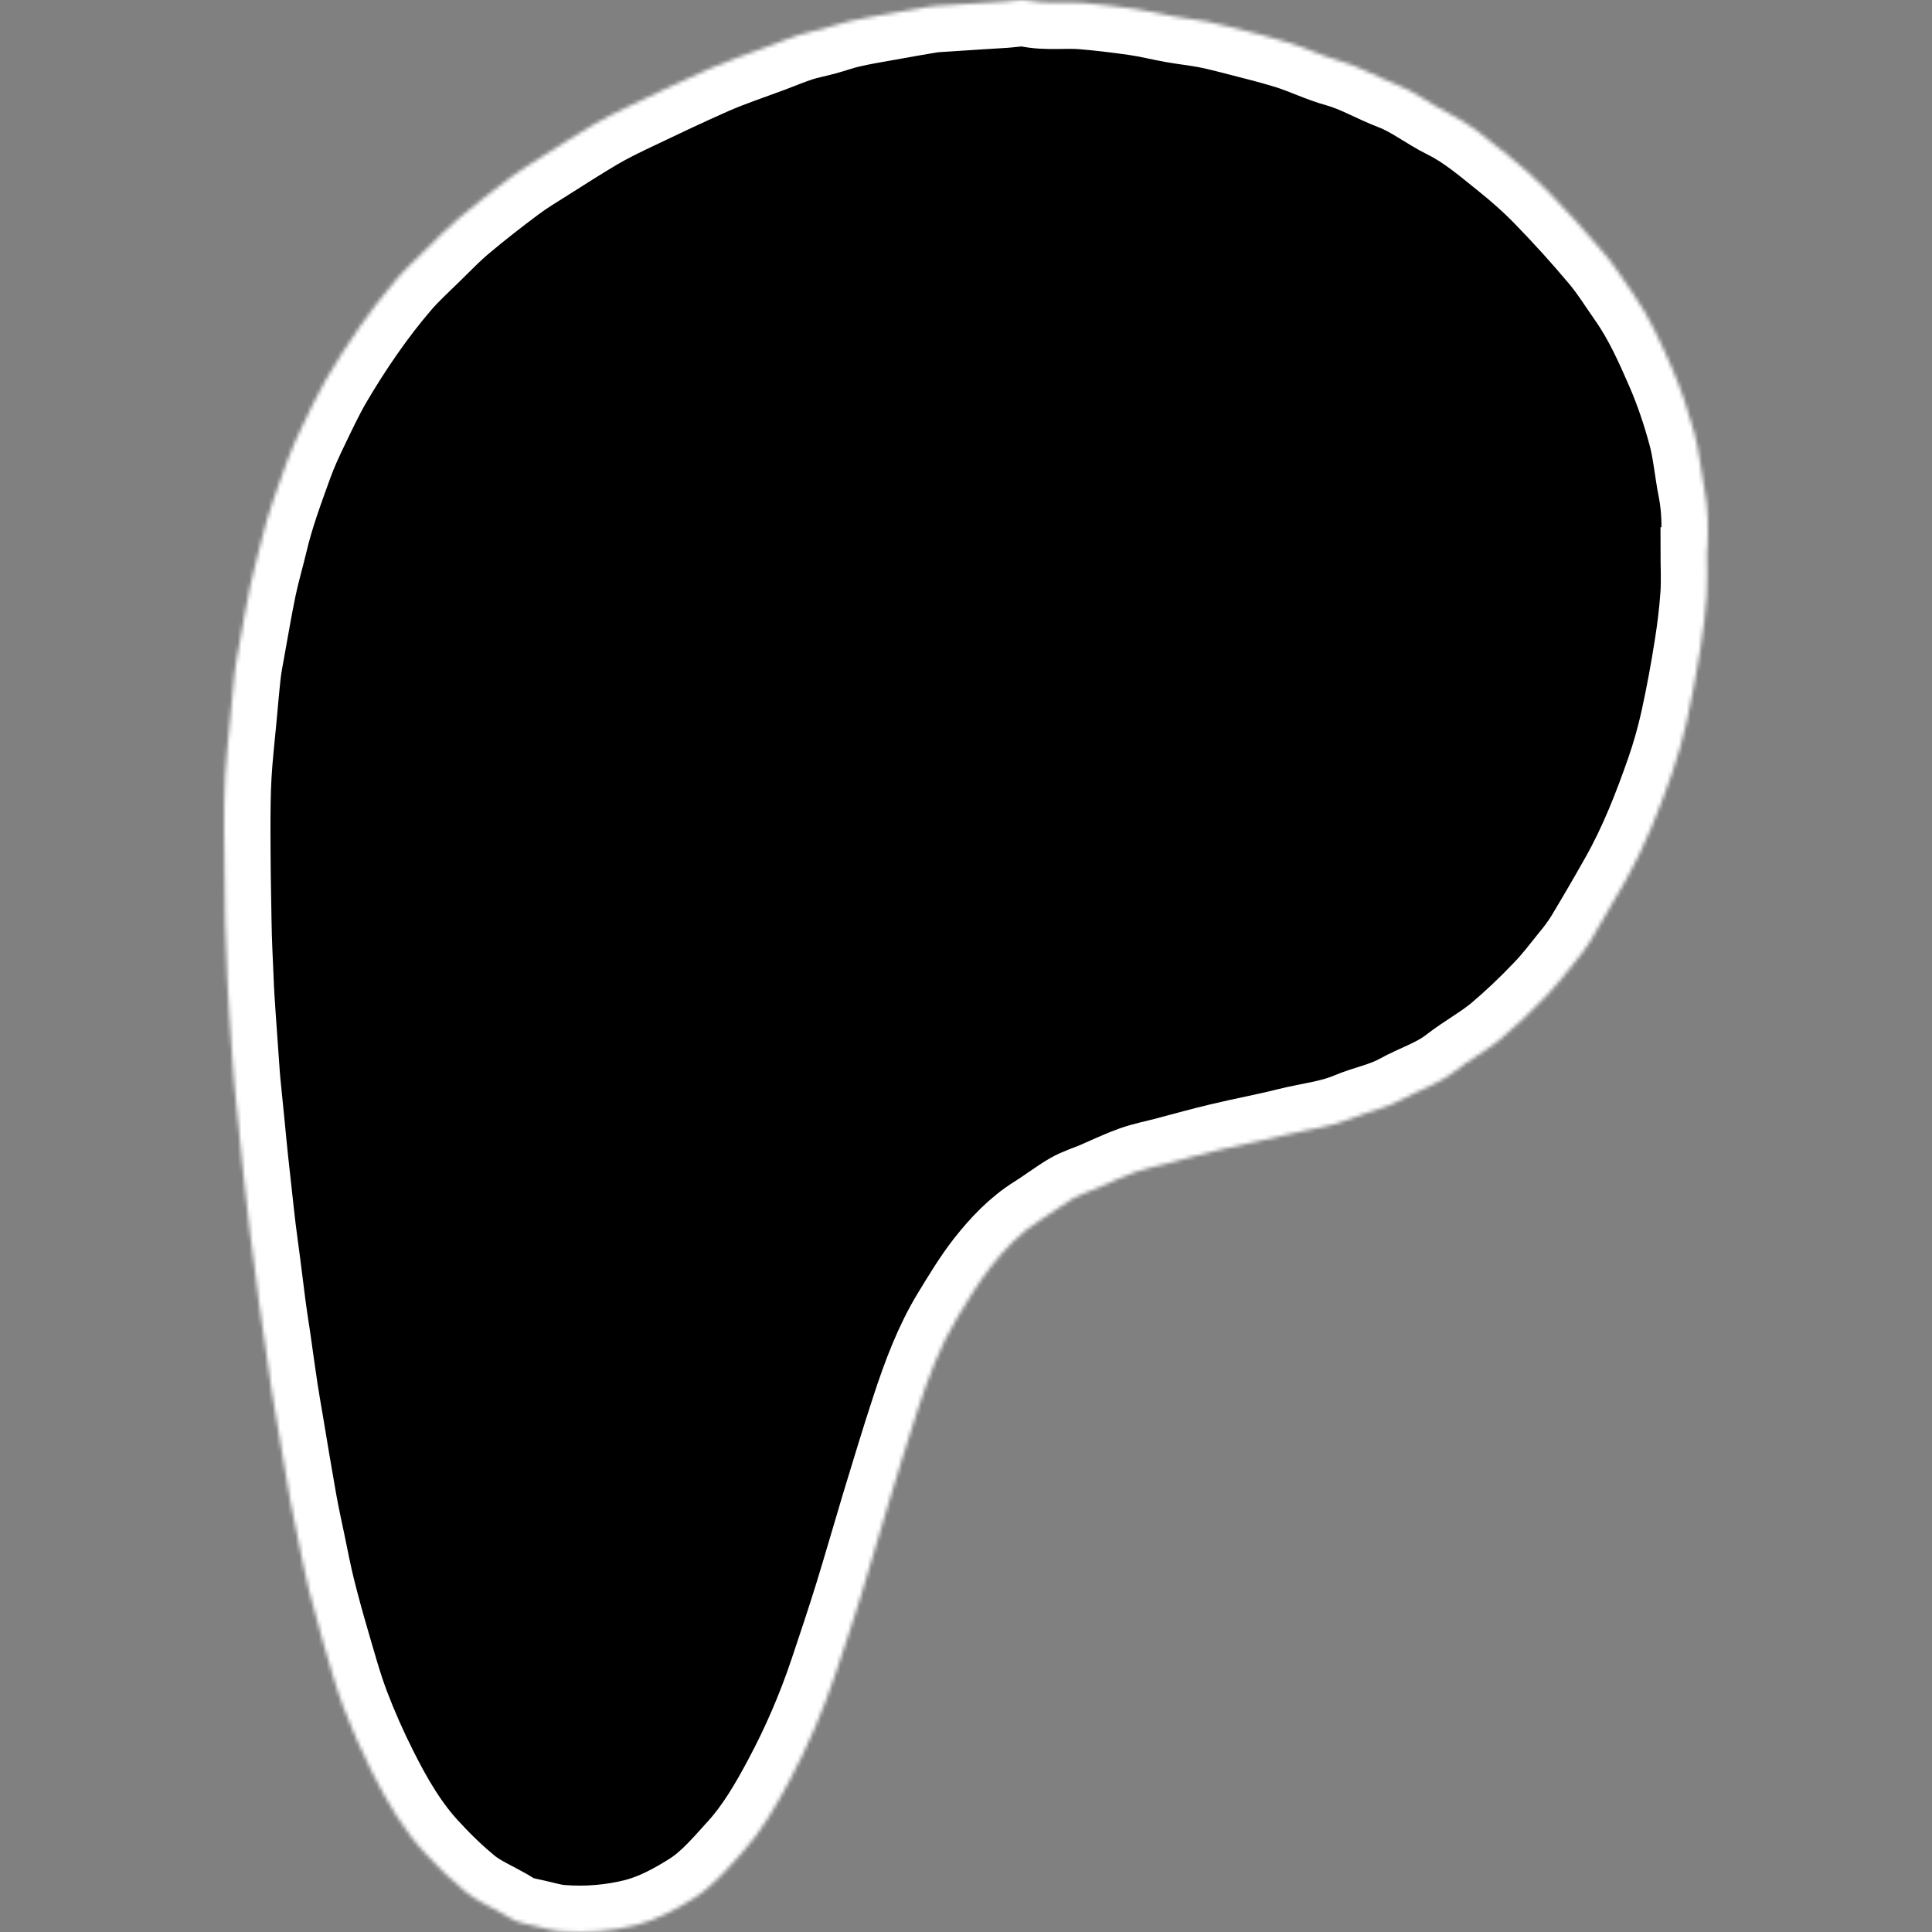 <svg xmlns="http://www.w3.org/2000/svg" fill="none" viewBox="0 0 500 500" height="500" width="500">
<rect x="0" y="0" width="500" height="500" fill="#808080" stroke="none"/>
<mask fill="white" id="path-1-inside-1_112_18">
<path d="M441.733 142.392C441.733 146.292 441.957 150.229 441.69 154.104C441.37 158.616 440.815 163.128 440.101 167.603C439.109 173.948 437.931 180.251 436.57 186.502C435.551 191.113 434.272 195.639 432.741 200.051C429.402 209.638 425.701 219.025 420.826 227.674C417.818 233.012 414.746 238.286 411.61 243.499C410.402 245.399 409.083 247.199 407.663 248.886C405.263 251.861 402.949 254.923 400.346 257.573C396.528 261.591 392.529 265.367 388.367 268.885C384.57 272.009 380.303 274.272 376.421 277.309C372.111 280.659 367.183 282.109 362.597 284.646C358.501 286.896 354.117 287.646 349.946 289.396C344.634 291.646 339.055 292.171 333.615 293.533C327.813 294.996 321.914 296.07 316.09 297.47C311.301 298.595 306.554 299.945 301.797 301.195C299.087 301.895 296.357 302.42 293.733 303.358C290.49 304.52 287.333 306.032 284.176 307.407C282.032 308.307 279.781 308.982 277.733 310.145C274.746 311.895 271.93 314.082 268.954 315.944C264.08 318.969 260.016 323.256 256.325 327.944C253.21 331.943 250.501 336.456 247.792 340.893C243.333 348.23 240.261 356.442 237.509 364.842C234.8 373.054 232.314 381.366 229.776 389.665C227.418 397.477 225.189 405.314 222.789 413.101C220.688 419.888 218.448 426.588 216.197 433.288C212.952 442.928 208.952 452.196 204.25 460.974C200.72 467.611 196.944 474.085 192.069 479.447C188.165 483.735 184.389 488.247 179.589 491.247C174.832 494.247 169.925 496.846 164.656 498.209C158.324 499.776 151.839 500.319 145.381 499.821C142.938 499.671 140.528 498.884 138.085 498.359C136.624 498.034 135.141 497.771 133.723 497.246C132.528 496.809 131.429 496.034 130.288 495.359C127.067 493.522 123.632 492.059 120.688 489.759C117.085 486.811 113.663 483.57 110.448 480.06C104.539 473.91 100.101 466.273 96.133 458.311C93.447 452.982 91.022 447.477 88.869 441.825C86.821 436.375 85.285 430.663 83.621 425.013C82.328 420.616 81.119 416.186 79.995 411.726C79.013 407.764 78.235 403.714 77.403 399.69C76.624 395.965 75.803 392.265 75.141 388.503C73.947 381.803 72.848 375.091 71.728 368.391C71.232 365.564 70.759 362.73 70.309 359.892C69.669 355.642 69.093 351.38 68.485 347.118C68.016 343.943 67.504 340.793 67.099 337.618C66.629 334.118 66.245 330.619 65.776 327.131C65.392 324.106 64.944 321.094 64.581 318.069C64.24 315.244 63.941 312.42 63.632 309.595C63.284 306.555 62.95 303.514 62.629 300.47C62.309 297.52 62.043 294.583 61.755 291.633C61.413 288.225 61.072 284.817 60.731 281.409C60.613 280.184 60.485 278.996 60.411 277.772C60.048 272.759 59.685 267.722 59.344 262.672C59.131 259.548 58.917 256.41 58.811 253.298C58.587 248.423 58.363 243.586 58.277 238.724C58.107 230.737 58.011 222.725 58 214.738C58 210.013 58.021 205.301 58.288 200.613C58.565 195.714 59.141 190.814 59.589 185.914C59.952 182.015 60.272 178.14 60.709 174.24C60.955 172.053 61.392 169.89 61.776 167.74C62.757 162.341 63.653 156.953 64.773 151.591C65.584 147.717 66.704 143.967 67.611 140.142C69.285 133.005 71.803 126.268 74.256 119.481C75.387 116.356 76.773 113.356 78.181 110.419C80.165 106.306 82.085 102.169 84.325 98.294C87.088 93.57 90.011 88.995 93.104 84.57C96.037 80.37 99.152 76.321 102.416 72.508C104.976 69.508 107.877 66.909 110.629 64.196C113.339 61.547 115.973 58.784 118.843 56.397C123.237 52.697 127.749 49.197 132.315 45.785C134.971 43.81 137.797 42.11 140.57 40.36C144.89 37.623 149.21 34.861 153.584 32.261C156.357 30.636 159.205 29.211 162.053 27.836C169.338 24.374 176.602 20.874 183.973 17.637C188.88 15.512 193.914 13.849 198.896 11.987C201.456 11.024 203.962 9.974 206.544 9.125C208.677 8.425 210.832 8.05 212.986 7.462C215.333 6.837 217.616 5.975 219.984 5.462C223.173 4.725 226.416 4.212 229.658 3.625C233.285 2.975 236.901 2.312 240.538 1.725C242.021 1.487 243.557 1.475 245.072 1.35C250.085 1.025 255.141 0.675 260.154 0.388C262.16 0.263 264.229 -0.25 266.181 0.15C270.906 1.15 275.664 0.363 280.389 0.775C284.954 1.15 289.488 1.725 294.021 2.362C297.285 2.837 300.506 3.65 303.77 4.237C306.629 4.737 309.477 5.05 312.325 5.575C314.618 6.012 316.911 6.587 319.205 7.175C324.111 8.462 329.007 9.624 333.861 11.137C338.17 12.512 342.362 14.574 346.703 15.762C351.706 17.174 356.293 19.911 361.114 21.749C366.042 23.611 370.287 27.049 374.981 29.348C380.474 32.061 385.221 36.173 390.106 40.073C393.807 43.048 397.413 46.222 400.773 49.697C405.754 54.822 410.586 60.147 415.237 65.696C417.989 68.946 420.335 72.746 422.842 76.321C426.895 82.12 429.861 88.732 432.741 95.357C435.034 100.657 436.933 106.281 438.469 111.969C439.749 116.631 440.133 121.643 441.082 126.418C442.127 131.667 442.106 136.967 441.861 142.292L441.733 142.392Z"></path>
</mask>
<path mask="url(#path-1-inside-1_112_18)" stroke-width="24" stroke="white" fill="black" d="M441.733 142.392C441.733 146.292 441.957 150.229 441.69 154.104C441.37 158.616 440.815 163.128 440.101 167.603C439.109 173.948 437.931 180.251 436.57 186.502C435.551 191.113 434.272 195.639 432.741 200.051C429.402 209.638 425.701 219.025 420.826 227.674C417.818 233.012 414.746 238.286 411.61 243.499C410.402 245.399 409.083 247.199 407.663 248.886C405.263 251.861 402.949 254.923 400.346 257.573C396.528 261.591 392.529 265.367 388.367 268.885C384.57 272.009 380.303 274.272 376.421 277.309C372.111 280.659 367.183 282.109 362.597 284.646C358.501 286.896 354.117 287.646 349.946 289.396C344.634 291.646 339.055 292.171 333.615 293.533C327.813 294.996 321.914 296.07 316.09 297.47C311.301 298.595 306.554 299.945 301.797 301.195C299.087 301.895 296.357 302.42 293.733 303.358C290.49 304.52 287.333 306.032 284.176 307.407C282.032 308.307 279.781 308.982 277.733 310.145C274.746 311.895 271.93 314.082 268.954 315.944C264.08 318.969 260.016 323.256 256.325 327.944C253.21 331.943 250.501 336.456 247.792 340.893C243.333 348.23 240.261 356.442 237.509 364.842C234.8 373.054 232.314 381.366 229.776 389.665C227.418 397.477 225.189 405.314 222.789 413.101C220.688 419.888 218.448 426.588 216.197 433.288C212.952 442.928 208.952 452.196 204.25 460.974C200.72 467.611 196.944 474.085 192.069 479.447C188.165 483.735 184.389 488.247 179.589 491.247C174.832 494.247 169.925 496.846 164.656 498.209C158.324 499.776 151.839 500.319 145.381 499.821C142.938 499.671 140.528 498.884 138.085 498.359C136.624 498.034 135.141 497.771 133.723 497.246C132.528 496.809 131.429 496.034 130.288 495.359C127.067 493.522 123.632 492.059 120.688 489.759C117.085 486.811 113.663 483.57 110.448 480.06C104.539 473.91 100.101 466.273 96.133 458.311C93.447 452.982 91.022 447.477 88.869 441.825C86.821 436.375 85.285 430.663 83.621 425.013C82.328 420.616 81.119 416.186 79.995 411.726C79.013 407.764 78.235 403.714 77.403 399.69C76.624 395.965 75.803 392.265 75.141 388.503C73.947 381.803 72.848 375.091 71.728 368.391C71.232 365.564 70.759 362.73 70.309 359.892C69.669 355.642 69.093 351.38 68.485 347.118C68.016 343.943 67.504 340.793 67.099 337.618C66.629 334.118 66.245 330.619 65.776 327.131C65.392 324.106 64.944 321.094 64.581 318.069C64.24 315.244 63.941 312.42 63.632 309.595C63.284 306.555 62.95 303.514 62.629 300.47C62.309 297.52 62.043 294.583 61.755 291.633C61.413 288.225 61.072 284.817 60.731 281.409C60.613 280.184 60.485 278.996 60.411 277.772C60.048 272.759 59.685 267.722 59.344 262.672C59.131 259.548 58.917 256.41 58.811 253.298C58.587 248.423 58.363 243.586 58.277 238.724C58.107 230.737 58.011 222.725 58 214.738C58 210.013 58.021 205.301 58.288 200.613C58.565 195.714 59.141 190.814 59.589 185.914C59.952 182.015 60.272 178.14 60.709 174.24C60.955 172.053 61.392 169.89 61.776 167.74C62.757 162.341 63.653 156.953 64.773 151.591C65.584 147.717 66.704 143.967 67.611 140.142C69.285 133.005 71.803 126.268 74.256 119.481C75.387 116.356 76.773 113.356 78.181 110.419C80.165 106.306 82.085 102.169 84.325 98.294C87.088 93.57 90.011 88.995 93.104 84.57C96.037 80.37 99.152 76.321 102.416 72.508C104.976 69.508 107.877 66.909 110.629 64.196C113.339 61.547 115.973 58.784 118.843 56.397C123.237 52.697 127.749 49.197 132.315 45.785C134.971 43.81 137.797 42.11 140.57 40.36C144.89 37.623 149.21 34.861 153.584 32.261C156.357 30.636 159.205 29.211 162.053 27.836C169.338 24.374 176.602 20.874 183.973 17.637C188.88 15.512 193.914 13.849 198.896 11.987C201.456 11.024 203.962 9.974 206.544 9.125C208.677 8.425 210.832 8.05 212.986 7.462C215.333 6.837 217.616 5.975 219.984 5.462C223.173 4.725 226.416 4.212 229.658 3.625C233.285 2.975 236.901 2.312 240.538 1.725C242.021 1.487 243.557 1.475 245.072 1.35C250.085 1.025 255.141 0.675 260.154 0.388C262.16 0.263 264.229 -0.25 266.181 0.15C270.906 1.15 275.664 0.363 280.389 0.775C284.954 1.15 289.488 1.725 294.021 2.362C297.285 2.837 300.506 3.65 303.77 4.237C306.629 4.737 309.477 5.05 312.325 5.575C314.618 6.012 316.911 6.587 319.205 7.175C324.111 8.462 329.007 9.624 333.861 11.137C338.17 12.512 342.362 14.574 346.703 15.762C351.706 17.174 356.293 19.911 361.114 21.749C366.042 23.611 370.287 27.049 374.981 29.348C380.474 32.061 385.221 36.173 390.106 40.073C393.807 43.048 397.413 46.222 400.773 49.697C405.754 54.822 410.586 60.147 415.237 65.696C417.989 68.946 420.335 72.746 422.842 76.321C426.895 82.12 429.861 88.732 432.741 95.357C435.034 100.657 436.933 106.281 438.469 111.969C439.749 116.631 440.133 121.643 441.082 126.418C442.127 131.667 442.106 136.967 441.861 142.292L441.733 142.392Z"></path>
</svg>
